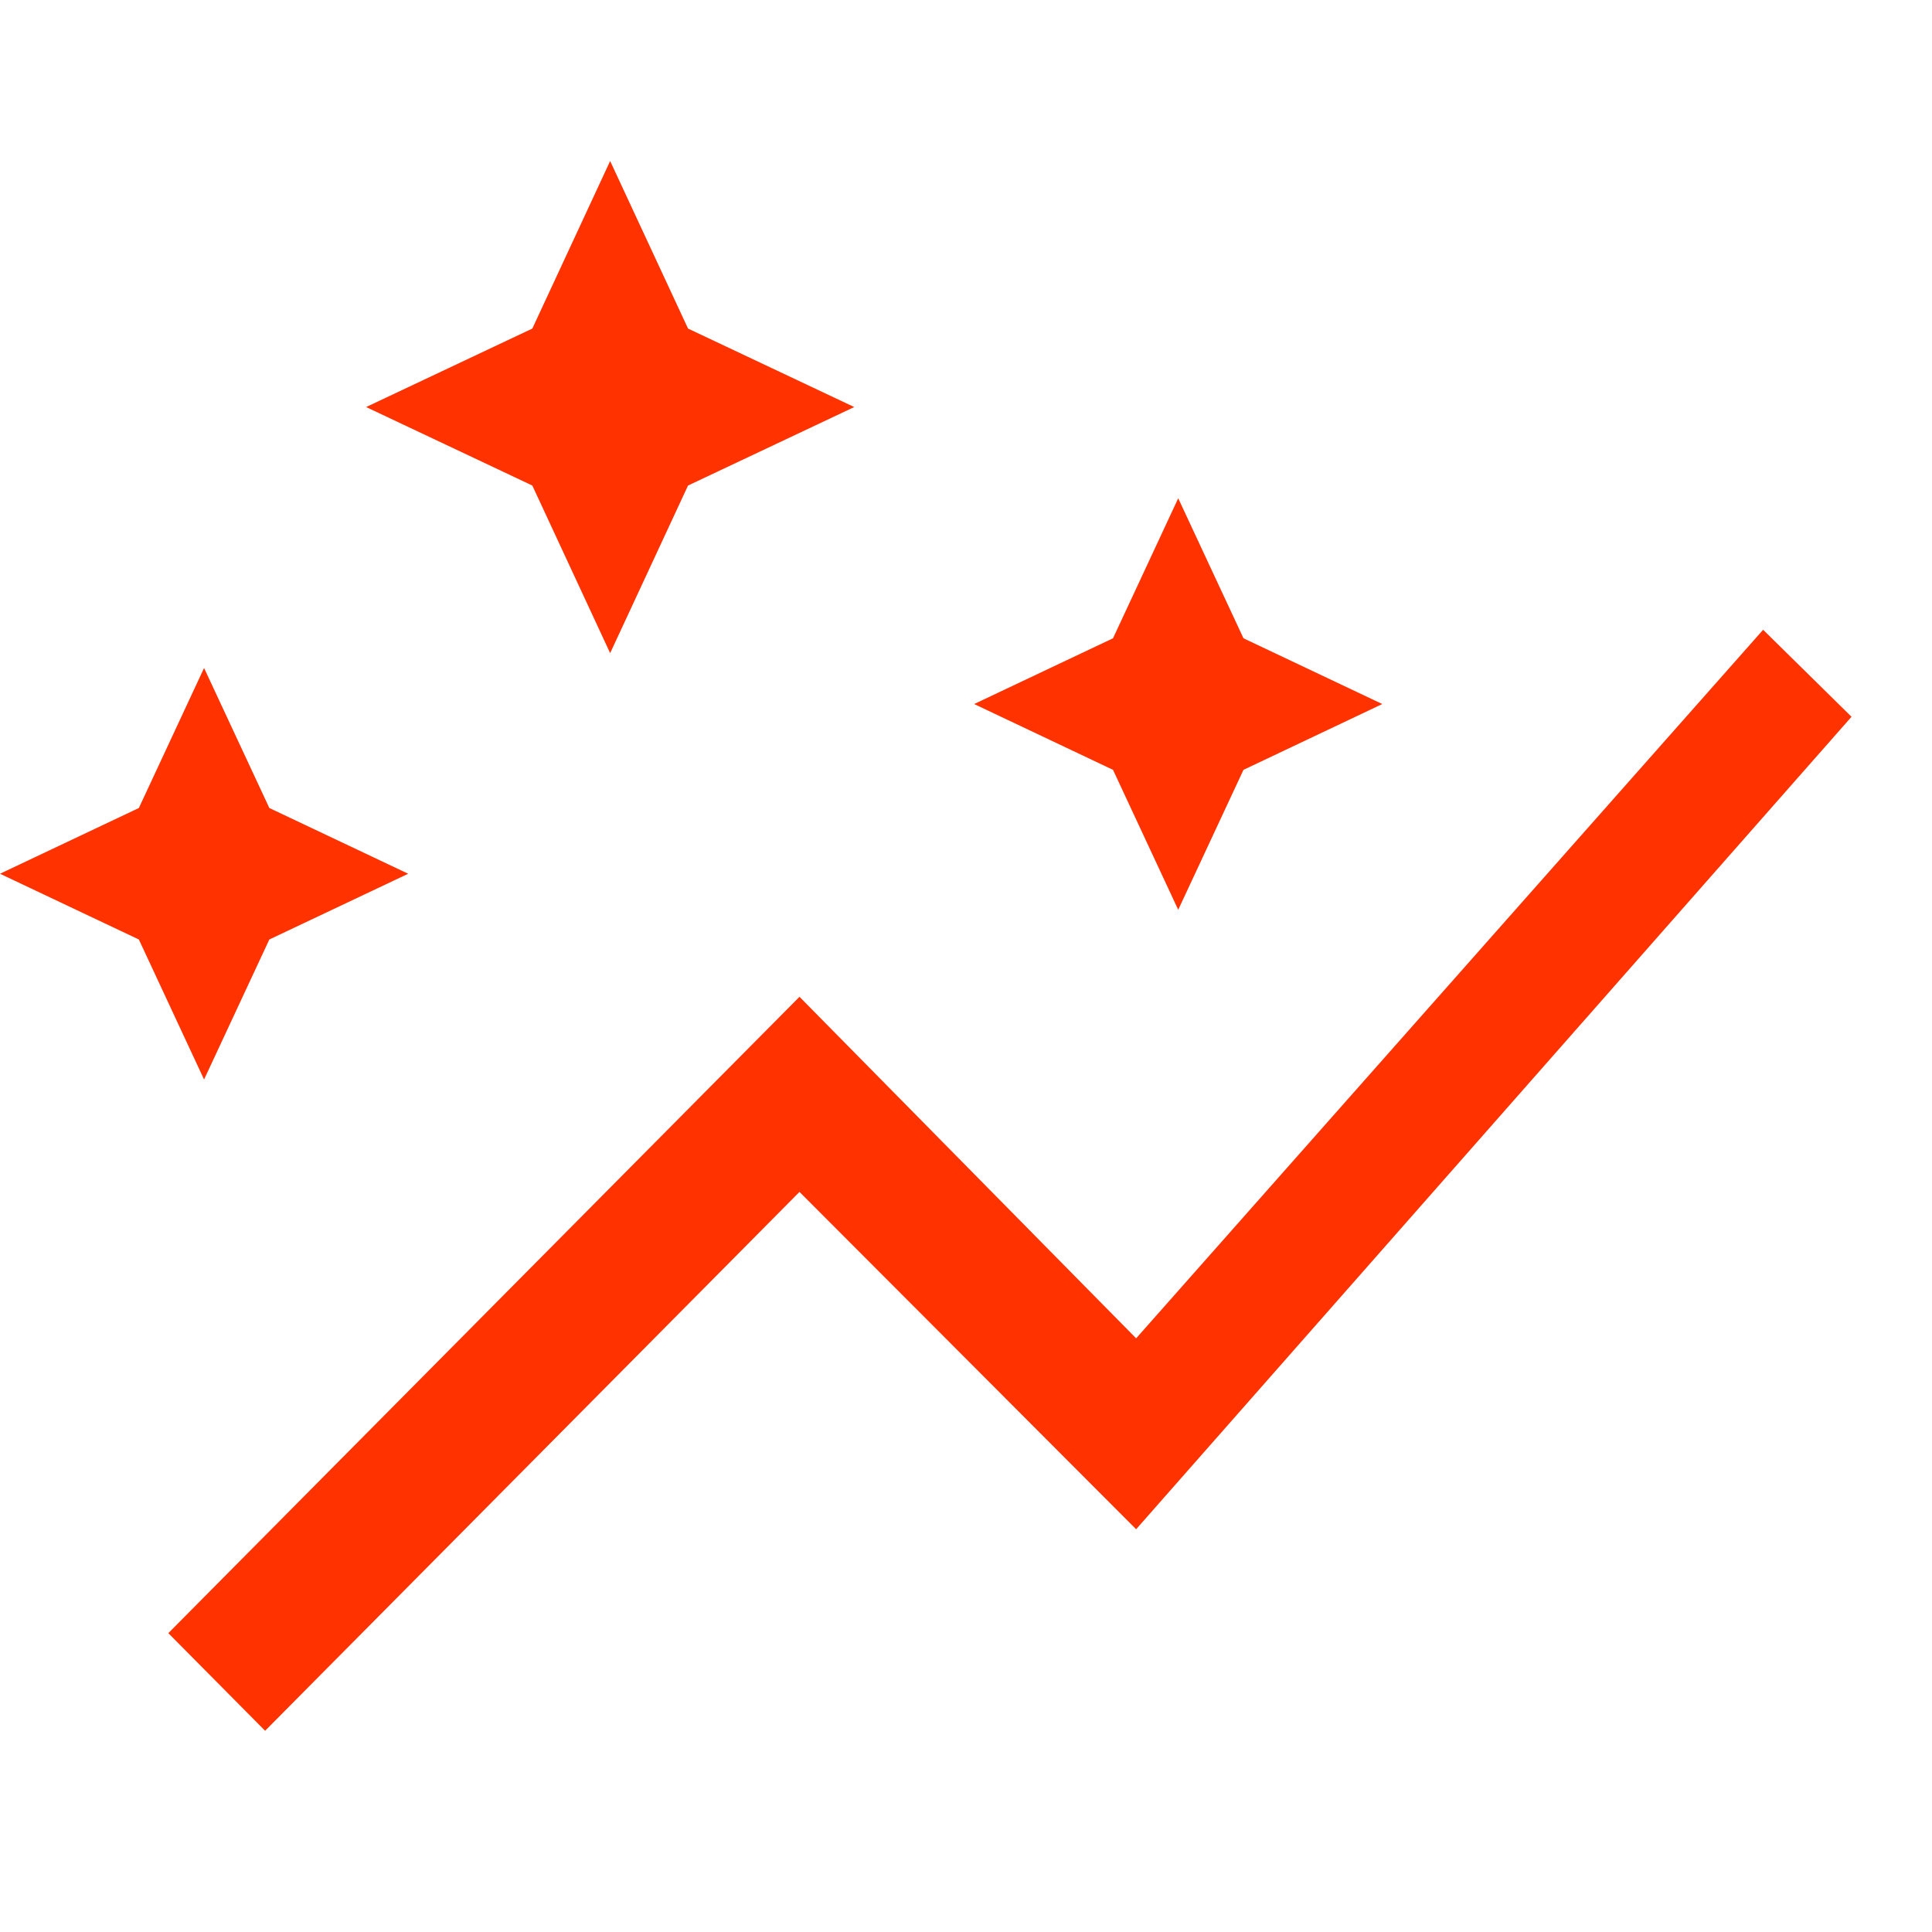 <svg width="32" height="32" viewBox="0 0 32 32" fill="none" xmlns="http://www.w3.org/2000/svg">
<path d="M10.106 10.818L8.817 8.042L6.064 6.742L8.817 5.442L10.106 2.667L11.396 5.442L14.149 6.742L11.396 8.042L10.106 10.818ZM19.515 15.069L18.435 12.751L16.135 11.661L18.435 10.572L19.515 8.253L20.596 10.572L22.895 11.661L20.596 12.751L19.515 15.069ZM3.38 17.88L2.3 15.561L0 14.472L2.3 13.383L3.38 11.064L4.461 13.383L6.761 14.472L4.461 15.561L3.38 17.88ZM4.391 28.667L2.788 27.05L13.242 16.51L18.818 22.167L29.203 10.431L30.667 11.872L18.818 25.329L13.242 19.742L4.391 28.667Z" fill="#FF3200"/>
</svg>
